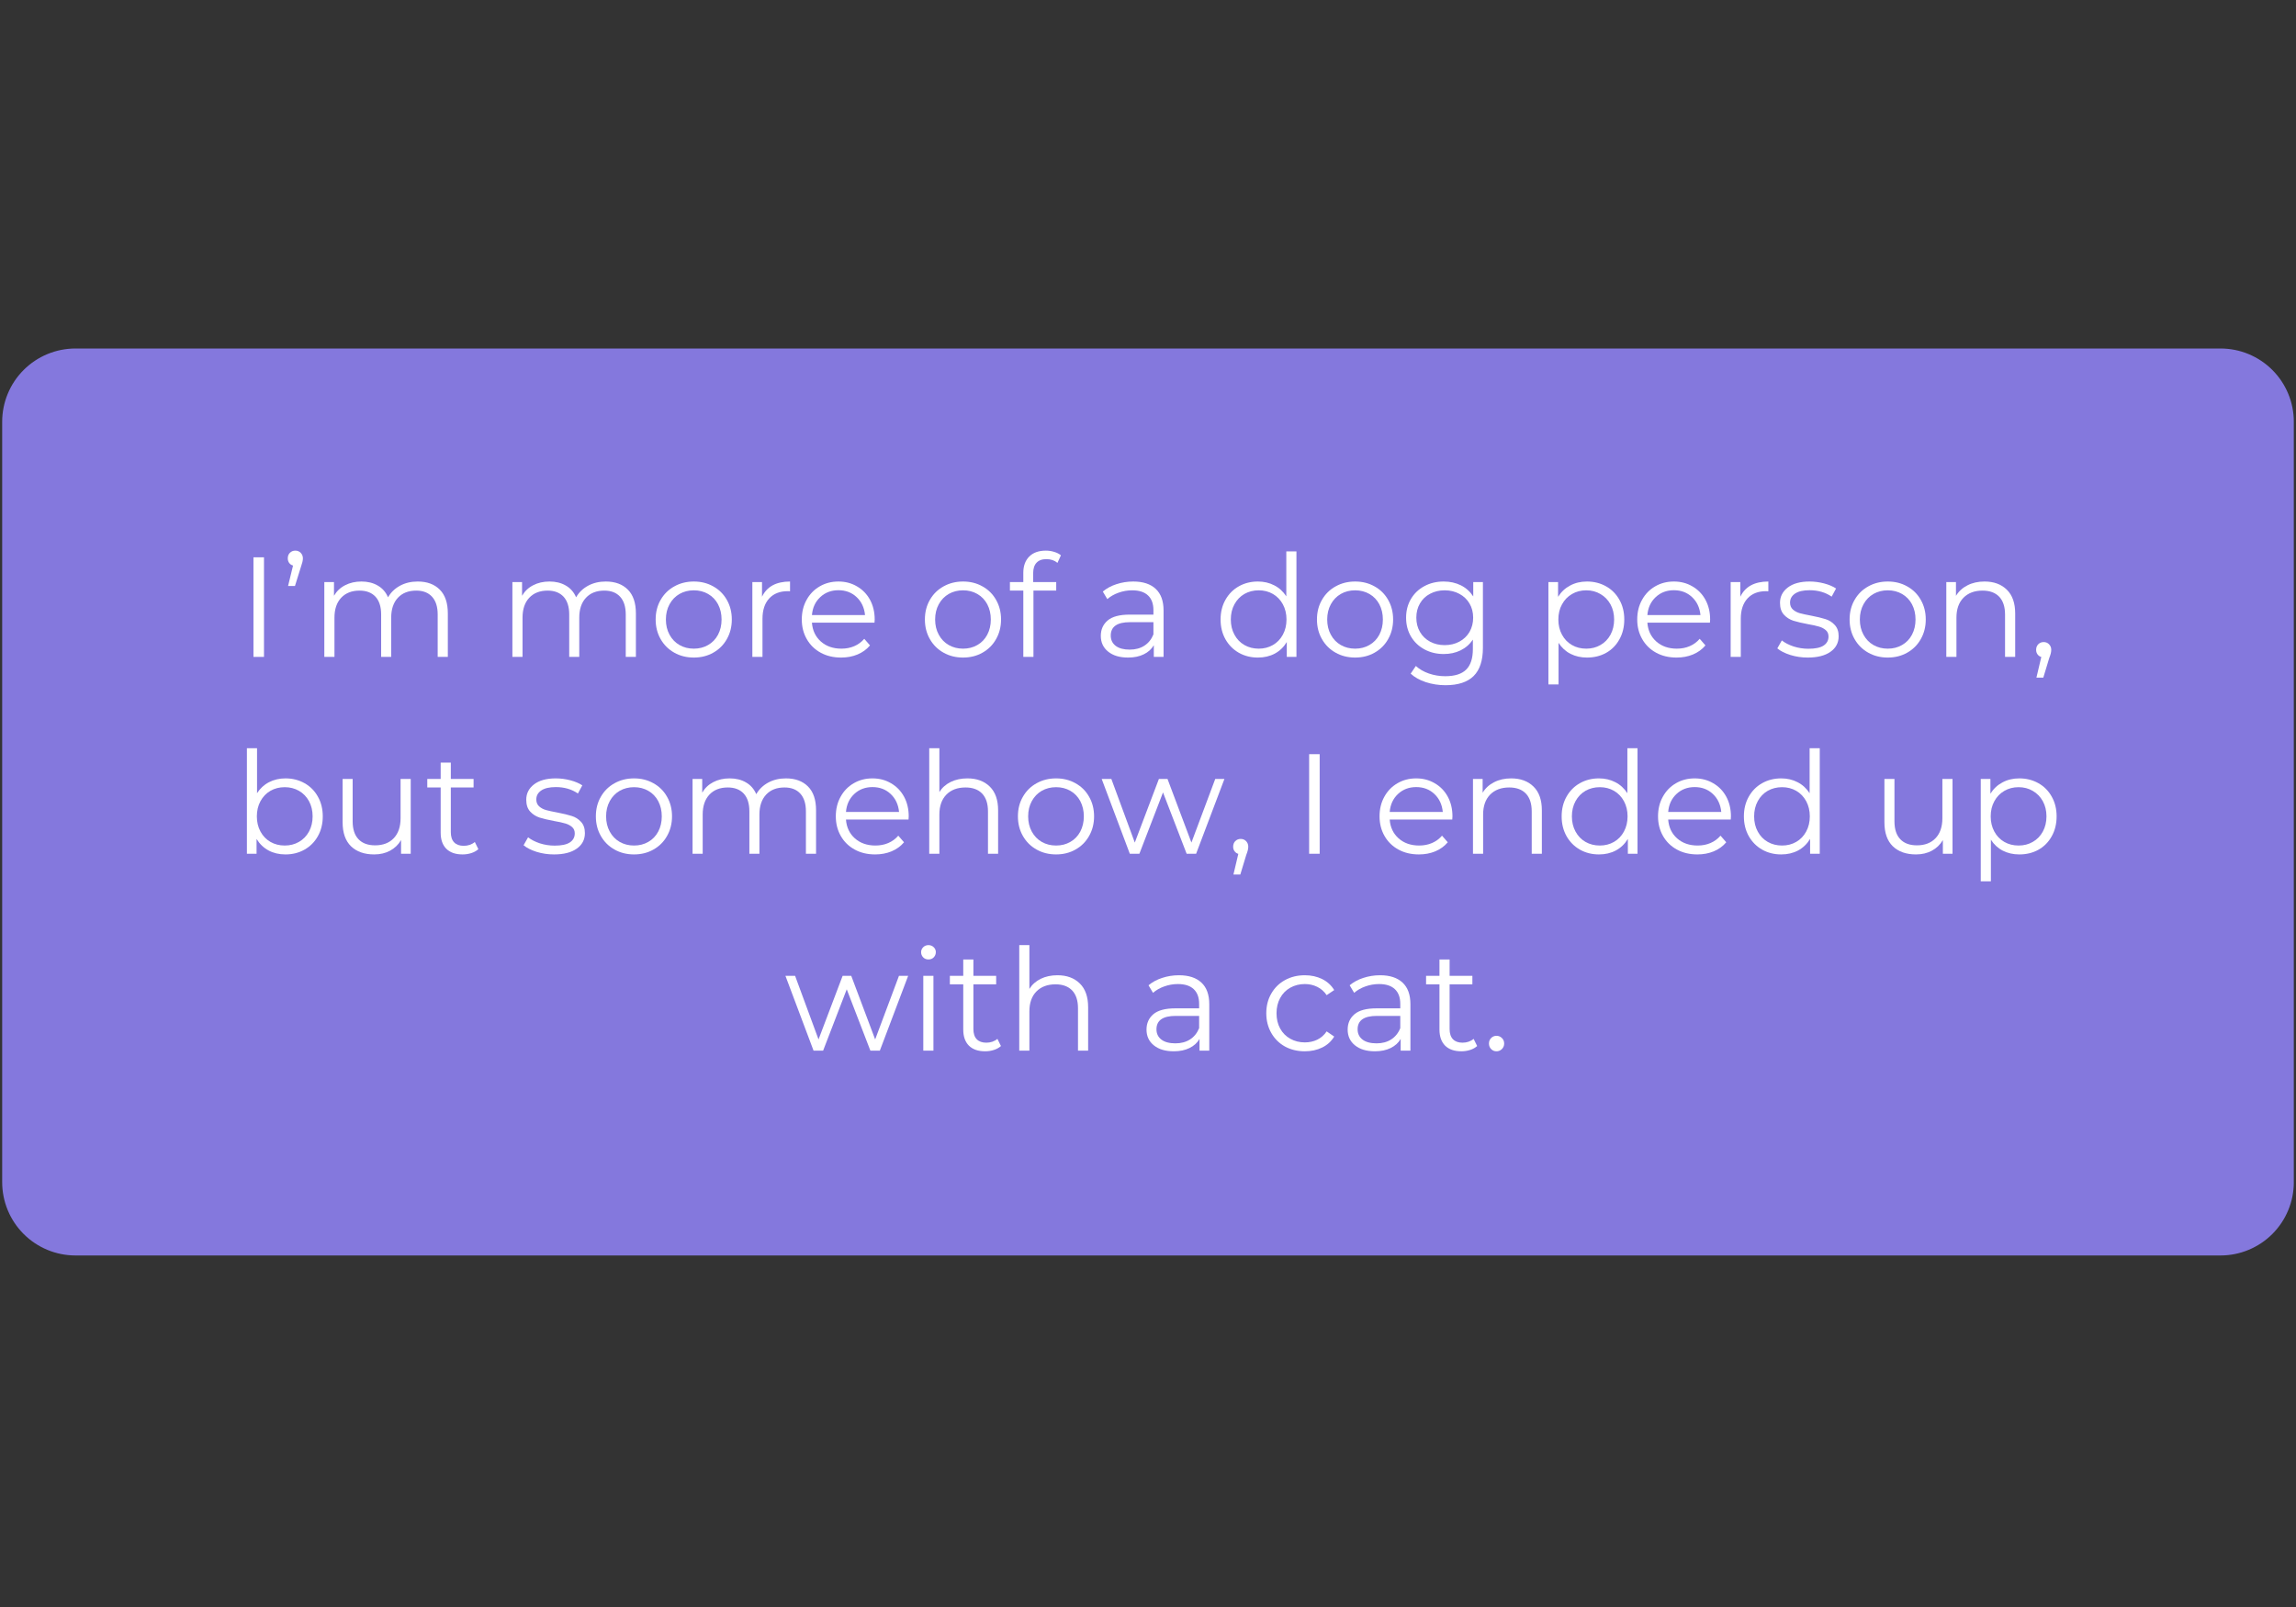 <?xml version="1.0" encoding="UTF-8"?> <svg xmlns="http://www.w3.org/2000/svg" xmlns:xlink="http://www.w3.org/1999/xlink" width="500" zoomAndPan="magnify" viewBox="0 0 375 262.5" height="350" preserveAspectRatio="xMidYMid meet" version="1.0"><rect x="0" y="0" width="375" height="262.5" fill="#333333" stroke="none"/><defs><g></g><clipPath id="a5db0173b0"><path d="M 0.355 56.926 L 374.641 56.926 L 374.641 205.078 L 0.355 205.078 Z M 0.355 56.926 " clip-rule="nonzero"></path></clipPath><clipPath id="d6c9ffcce9"><path d="M 12.332 56.926 L 362.668 56.926 C 365.844 56.926 368.891 58.188 371.137 60.434 C 373.383 62.68 374.645 65.727 374.645 68.902 L 374.645 193.098 C 374.645 196.277 373.383 199.324 371.137 201.57 C 368.891 203.816 365.844 205.078 362.668 205.078 L 12.332 205.078 C 9.156 205.078 6.109 203.816 3.863 201.57 C 1.617 199.324 0.355 196.277 0.355 193.098 L 0.355 68.902 C 0.355 65.727 1.617 62.68 3.863 60.434 C 6.109 58.188 9.156 56.926 12.332 56.926 Z M 12.332 56.926 " clip-rule="nonzero"></path></clipPath></defs><g clip-path="url(#a5db0173b0)"><g clip-path="url(#d6c9ffcce9)"><path fill="#8478dd" d="M 0.355 56.926 L 374.789 56.926 L 374.789 205.078 L 0.355 205.078 Z M 0.355 56.926 " fill-opacity="1" fill-rule="nonzero"></path></g></g><g fill="#ffffff" fill-opacity="1"><g transform="translate(38.741, 107.302)"><g><path d="M 2.656 -16.266 L 4.375 -16.266 L 4.375 0 L 2.656 0 Z M 2.656 -16.266 "></path></g></g></g><g fill="#ffffff" fill-opacity="1"><g transform="translate(45.752, 107.302)"><g><path d="M 2.484 -17.359 C 2.836 -17.359 3.129 -17.238 3.359 -17 C 3.598 -16.758 3.719 -16.457 3.719 -16.094 C 3.719 -15.914 3.691 -15.719 3.641 -15.5 C 3.586 -15.289 3.516 -15.051 3.422 -14.781 L 2.422 -11.578 L 1.297 -11.578 L 2.109 -14.922 C 1.848 -14.992 1.641 -15.133 1.484 -15.344 C 1.328 -15.551 1.25 -15.801 1.25 -16.094 C 1.25 -16.469 1.363 -16.77 1.594 -17 C 1.832 -17.238 2.129 -17.359 2.484 -17.359 Z M 2.484 -17.359 "></path></g></g></g><g fill="#ffffff" fill-opacity="1"><g transform="translate(50.674, 107.302)"><g><path d="M 17.547 -12.312 C 19.078 -12.312 20.281 -11.867 21.156 -10.984 C 22.031 -10.109 22.469 -8.812 22.469 -7.094 L 22.469 0 L 20.812 0 L 20.812 -6.922 C 20.812 -8.191 20.504 -9.16 19.891 -9.828 C 19.285 -10.492 18.426 -10.828 17.312 -10.828 C 16.039 -10.828 15.039 -10.438 14.312 -9.656 C 13.582 -8.875 13.219 -7.789 13.219 -6.406 L 13.219 0 L 11.578 0 L 11.578 -6.922 C 11.578 -8.191 11.27 -9.16 10.656 -9.828 C 10.039 -10.492 9.172 -10.828 8.047 -10.828 C 6.785 -10.828 5.785 -10.438 5.047 -9.656 C 4.316 -8.875 3.953 -7.789 3.953 -6.406 L 3.953 0 L 2.297 0 L 2.297 -12.219 L 3.875 -12.219 L 3.875 -9.984 C 4.312 -10.734 4.914 -11.305 5.688 -11.703 C 6.469 -12.109 7.359 -12.312 8.359 -12.312 C 9.379 -12.312 10.266 -12.094 11.016 -11.656 C 11.773 -11.227 12.336 -10.586 12.703 -9.734 C 13.16 -10.535 13.812 -11.164 14.656 -11.625 C 15.5 -12.082 16.461 -12.312 17.547 -12.312 Z M 17.547 -12.312 "></path></g></g></g><g fill="#ffffff" fill-opacity="1"><g transform="translate(75.308, 107.302)"><g></g></g></g><g fill="#ffffff" fill-opacity="1"><g transform="translate(81.391, 107.302)"><g><path d="M 17.547 -12.312 C 19.078 -12.312 20.281 -11.867 21.156 -10.984 C 22.031 -10.109 22.469 -8.812 22.469 -7.094 L 22.469 0 L 20.812 0 L 20.812 -6.922 C 20.812 -8.191 20.504 -9.16 19.891 -9.828 C 19.285 -10.492 18.426 -10.828 17.312 -10.828 C 16.039 -10.828 15.039 -10.438 14.312 -9.656 C 13.582 -8.875 13.219 -7.789 13.219 -6.406 L 13.219 0 L 11.578 0 L 11.578 -6.922 C 11.578 -8.191 11.27 -9.16 10.656 -9.828 C 10.039 -10.492 9.172 -10.828 8.047 -10.828 C 6.785 -10.828 5.785 -10.438 5.047 -9.656 C 4.316 -8.875 3.953 -7.789 3.953 -6.406 L 3.953 0 L 2.297 0 L 2.297 -12.219 L 3.875 -12.219 L 3.875 -9.984 C 4.312 -10.734 4.914 -11.305 5.688 -11.703 C 6.469 -12.109 7.359 -12.312 8.359 -12.312 C 9.379 -12.312 10.266 -12.094 11.016 -11.656 C 11.773 -11.227 12.336 -10.586 12.703 -9.734 C 13.16 -10.535 13.812 -11.164 14.656 -11.625 C 15.5 -12.082 16.461 -12.312 17.547 -12.312 Z M 17.547 -12.312 "></path></g></g></g><g fill="#ffffff" fill-opacity="1"><g transform="translate(106.025, 107.302)"><g><path d="M 7.297 0.109 C 6.117 0.109 5.055 -0.156 4.109 -0.688 C 3.16 -1.219 2.414 -1.957 1.875 -2.906 C 1.332 -3.852 1.062 -4.922 1.062 -6.109 C 1.062 -7.305 1.332 -8.375 1.875 -9.312 C 2.414 -10.258 3.16 -10.992 4.109 -11.516 C 5.055 -12.047 6.117 -12.312 7.297 -12.312 C 8.473 -12.312 9.531 -12.047 10.469 -11.516 C 11.414 -10.992 12.156 -10.258 12.688 -9.312 C 13.227 -8.375 13.5 -7.305 13.5 -6.109 C 13.5 -4.922 13.227 -3.852 12.688 -2.906 C 12.156 -1.957 11.414 -1.219 10.469 -0.688 C 9.531 -0.156 8.473 0.109 7.297 0.109 Z M 7.297 -1.344 C 8.16 -1.344 8.938 -1.539 9.625 -1.938 C 10.32 -2.332 10.863 -2.895 11.25 -3.625 C 11.633 -4.352 11.828 -5.18 11.828 -6.109 C 11.828 -7.035 11.633 -7.863 11.25 -8.594 C 10.863 -9.32 10.32 -9.883 9.625 -10.281 C 8.938 -10.676 8.16 -10.875 7.297 -10.875 C 6.43 -10.875 5.648 -10.676 4.953 -10.281 C 4.266 -9.883 3.723 -9.32 3.328 -8.594 C 2.93 -7.863 2.734 -7.035 2.734 -6.109 C 2.734 -5.18 2.93 -4.352 3.328 -3.625 C 3.723 -2.895 4.266 -2.332 4.953 -1.938 C 5.648 -1.539 6.43 -1.344 7.297 -1.344 Z M 7.297 -1.344 "></path></g></g></g><g fill="#ffffff" fill-opacity="1"><g transform="translate(120.583, 107.302)"><g><path d="M 3.875 -9.828 C 4.27 -10.648 4.848 -11.27 5.609 -11.688 C 6.379 -12.102 7.328 -12.312 8.453 -12.312 L 8.453 -10.719 L 8.062 -10.734 C 6.781 -10.734 5.773 -10.336 5.047 -9.547 C 4.316 -8.754 3.953 -7.648 3.953 -6.234 L 3.953 0 L 2.297 0 L 2.297 -12.219 L 3.875 -12.219 Z M 3.875 -9.828 "></path></g></g></g><g fill="#ffffff" fill-opacity="1"><g transform="translate(129.893, 107.302)"><g><path d="M 12.938 -5.594 L 2.719 -5.594 C 2.812 -4.32 3.297 -3.297 4.172 -2.516 C 5.055 -1.734 6.176 -1.344 7.531 -1.344 C 8.289 -1.344 8.988 -1.477 9.625 -1.75 C 10.258 -2.02 10.805 -2.422 11.266 -2.953 L 12.203 -1.875 C 11.66 -1.227 10.977 -0.734 10.156 -0.391 C 9.344 -0.055 8.453 0.109 7.484 0.109 C 6.223 0.109 5.109 -0.156 4.141 -0.688 C 3.172 -1.219 2.414 -1.957 1.875 -2.906 C 1.332 -3.852 1.062 -4.922 1.062 -6.109 C 1.062 -7.305 1.32 -8.375 1.844 -9.312 C 2.363 -10.258 3.078 -10.992 3.984 -11.516 C 4.891 -12.047 5.91 -12.312 7.047 -12.312 C 8.172 -12.312 9.18 -12.047 10.078 -11.516 C 10.984 -10.992 11.691 -10.266 12.203 -9.328 C 12.711 -8.391 12.969 -7.316 12.969 -6.109 Z M 7.047 -10.891 C 5.867 -10.891 4.879 -10.516 4.078 -9.766 C 3.273 -9.016 2.82 -8.035 2.719 -6.828 L 11.391 -6.828 C 11.273 -8.035 10.816 -9.016 10.016 -9.766 C 9.223 -10.516 8.234 -10.891 7.047 -10.891 Z M 7.047 -10.891 "></path></g></g></g><g fill="#ffffff" fill-opacity="1"><g transform="translate(143.916, 107.302)"><g></g></g></g><g fill="#ffffff" fill-opacity="1"><g transform="translate(149.999, 107.302)"><g><path d="M 7.297 0.109 C 6.117 0.109 5.055 -0.156 4.109 -0.688 C 3.16 -1.219 2.414 -1.957 1.875 -2.906 C 1.332 -3.852 1.062 -4.922 1.062 -6.109 C 1.062 -7.305 1.332 -8.375 1.875 -9.312 C 2.414 -10.258 3.16 -10.992 4.109 -11.516 C 5.055 -12.047 6.117 -12.312 7.297 -12.312 C 8.473 -12.312 9.531 -12.047 10.469 -11.516 C 11.414 -10.992 12.156 -10.258 12.688 -9.312 C 13.227 -8.375 13.5 -7.305 13.5 -6.109 C 13.5 -4.922 13.227 -3.852 12.688 -2.906 C 12.156 -1.957 11.414 -1.219 10.469 -0.688 C 9.531 -0.156 8.473 0.109 7.297 0.109 Z M 7.297 -1.344 C 8.16 -1.344 8.938 -1.539 9.625 -1.938 C 10.32 -2.332 10.863 -2.895 11.25 -3.625 C 11.633 -4.352 11.828 -5.18 11.828 -6.109 C 11.828 -7.035 11.633 -7.863 11.25 -8.594 C 10.863 -9.32 10.32 -9.883 9.625 -10.281 C 8.938 -10.676 8.16 -10.875 7.297 -10.875 C 6.43 -10.875 5.648 -10.676 4.953 -10.281 C 4.266 -9.883 3.723 -9.32 3.328 -8.594 C 2.93 -7.863 2.734 -7.035 2.734 -6.109 C 2.734 -5.18 2.93 -4.352 3.328 -3.625 C 3.723 -2.895 4.266 -2.332 4.953 -1.938 C 5.648 -1.539 6.43 -1.344 7.297 -1.344 Z M 7.297 -1.344 "></path></g></g></g><g fill="#ffffff" fill-opacity="1"><g transform="translate(164.557, 107.302)"><g><path d="M 6.344 -15.969 C 5.633 -15.969 5.098 -15.77 4.734 -15.375 C 4.367 -14.988 4.188 -14.414 4.188 -13.656 L 4.188 -12.219 L 7.953 -12.219 L 7.953 -10.828 L 4.234 -10.828 L 4.234 0 L 2.578 0 L 2.578 -10.828 L 0.391 -10.828 L 0.391 -12.219 L 2.578 -12.219 L 2.578 -13.734 C 2.578 -14.848 2.895 -15.727 3.531 -16.375 C 4.176 -17.031 5.086 -17.359 6.266 -17.359 C 6.734 -17.359 7.18 -17.289 7.609 -17.156 C 8.047 -17.031 8.414 -16.844 8.719 -16.594 L 8.156 -15.359 C 7.676 -15.766 7.07 -15.969 6.344 -15.969 Z M 6.344 -15.969 "></path></g></g></g><g fill="#ffffff" fill-opacity="1"><g transform="translate(172.428, 107.302)"><g></g></g></g><g fill="#ffffff" fill-opacity="1"><g transform="translate(178.511, 107.302)"><g><path d="M 6.578 -12.312 C 8.172 -12.312 9.395 -11.91 10.25 -11.109 C 11.102 -10.316 11.531 -9.141 11.531 -7.578 L 11.531 0 L 9.938 0 L 9.938 -1.906 C 9.57 -1.27 9.023 -0.773 8.297 -0.422 C 7.578 -0.066 6.723 0.109 5.734 0.109 C 4.367 0.109 3.285 -0.211 2.484 -0.859 C 1.68 -1.504 1.281 -2.363 1.281 -3.438 C 1.281 -4.477 1.656 -5.316 2.406 -5.953 C 3.156 -6.586 4.352 -6.906 6 -6.906 L 9.875 -6.906 L 9.875 -7.641 C 9.875 -8.691 9.578 -9.492 8.984 -10.047 C 8.398 -10.598 7.539 -10.875 6.406 -10.875 C 5.633 -10.875 4.891 -10.742 4.172 -10.484 C 3.461 -10.234 2.852 -9.883 2.344 -9.438 L 1.609 -10.672 C 2.223 -11.191 2.961 -11.594 3.828 -11.875 C 4.703 -12.164 5.617 -12.312 6.578 -12.312 Z M 6 -1.188 C 6.926 -1.188 7.723 -1.398 8.391 -1.828 C 9.055 -2.254 9.551 -2.867 9.875 -3.672 L 9.875 -5.672 L 6.047 -5.672 C 3.953 -5.672 2.906 -4.941 2.906 -3.484 C 2.906 -2.773 3.176 -2.211 3.719 -1.797 C 4.258 -1.391 5.02 -1.188 6 -1.188 Z M 6 -1.188 "></path></g></g></g><g fill="#ffffff" fill-opacity="1"><g transform="translate(192.209, 107.302)"><g></g></g></g><g fill="#ffffff" fill-opacity="1"><g transform="translate(198.292, 107.302)"><g><path d="M 13.453 -17.234 L 13.453 0 L 11.875 0 L 11.875 -2.422 C 11.375 -1.598 10.719 -0.969 9.906 -0.531 C 9.094 -0.102 8.176 0.109 7.156 0.109 C 6.008 0.109 4.973 -0.148 4.047 -0.672 C 3.117 -1.203 2.391 -1.938 1.859 -2.875 C 1.328 -3.82 1.062 -4.898 1.062 -6.109 C 1.062 -7.316 1.328 -8.391 1.859 -9.328 C 2.391 -10.273 3.117 -11.008 4.047 -11.531 C 4.973 -12.051 6.008 -12.312 7.156 -12.312 C 8.145 -12.312 9.035 -12.102 9.828 -11.688 C 10.629 -11.281 11.285 -10.68 11.797 -9.891 L 11.797 -17.234 Z M 7.297 -1.344 C 8.148 -1.344 8.922 -1.539 9.609 -1.938 C 10.297 -2.332 10.836 -2.895 11.234 -3.625 C 11.629 -4.352 11.828 -5.18 11.828 -6.109 C 11.828 -7.035 11.629 -7.863 11.234 -8.594 C 10.836 -9.32 10.297 -9.883 9.609 -10.281 C 8.922 -10.676 8.148 -10.875 7.297 -10.875 C 6.43 -10.875 5.648 -10.676 4.953 -10.281 C 4.266 -9.883 3.723 -9.32 3.328 -8.594 C 2.93 -7.863 2.734 -7.035 2.734 -6.109 C 2.734 -5.18 2.93 -4.352 3.328 -3.625 C 3.723 -2.895 4.266 -2.332 4.953 -1.938 C 5.648 -1.539 6.43 -1.344 7.297 -1.344 Z M 7.297 -1.344 "></path></g></g></g><g fill="#ffffff" fill-opacity="1"><g transform="translate(214.034, 107.302)"><g><path d="M 7.297 0.109 C 6.117 0.109 5.055 -0.156 4.109 -0.688 C 3.16 -1.219 2.414 -1.957 1.875 -2.906 C 1.332 -3.852 1.062 -4.922 1.062 -6.109 C 1.062 -7.305 1.332 -8.375 1.875 -9.312 C 2.414 -10.258 3.16 -10.992 4.109 -11.516 C 5.055 -12.047 6.117 -12.312 7.297 -12.312 C 8.473 -12.312 9.531 -12.047 10.469 -11.516 C 11.414 -10.992 12.156 -10.258 12.688 -9.312 C 13.227 -8.375 13.5 -7.305 13.5 -6.109 C 13.5 -4.922 13.227 -3.852 12.688 -2.906 C 12.156 -1.957 11.414 -1.219 10.469 -0.688 C 9.531 -0.156 8.473 0.109 7.297 0.109 Z M 7.297 -1.344 C 8.16 -1.344 8.938 -1.539 9.625 -1.938 C 10.32 -2.332 10.863 -2.895 11.25 -3.625 C 11.633 -4.352 11.828 -5.18 11.828 -6.109 C 11.828 -7.035 11.633 -7.863 11.25 -8.594 C 10.863 -9.32 10.32 -9.883 9.625 -10.281 C 8.938 -10.676 8.16 -10.875 7.297 -10.875 C 6.43 -10.875 5.648 -10.676 4.953 -10.281 C 4.266 -9.883 3.723 -9.32 3.328 -8.594 C 2.93 -7.863 2.734 -7.035 2.734 -6.109 C 2.734 -5.18 2.93 -4.352 3.328 -3.625 C 3.723 -2.895 4.266 -2.332 4.953 -1.938 C 5.648 -1.539 6.43 -1.344 7.297 -1.344 Z M 7.297 -1.344 "></path></g></g></g><g fill="#ffffff" fill-opacity="1"><g transform="translate(228.591, 107.302)"><g><path d="M 13.609 -12.219 L 13.609 -1.484 C 13.609 0.586 13.102 2.125 12.094 3.125 C 11.082 4.125 9.551 4.625 7.5 4.625 C 6.375 4.625 5.301 4.457 4.281 4.125 C 3.27 3.789 2.445 3.328 1.812 2.734 L 2.656 1.484 C 3.238 2.016 3.953 2.426 4.797 2.719 C 5.641 3.008 6.523 3.156 7.453 3.156 C 9.004 3.156 10.145 2.797 10.875 2.078 C 11.602 1.359 11.969 0.238 11.969 -1.281 L 11.969 -2.828 C 11.457 -2.055 10.785 -1.469 9.953 -1.062 C 9.129 -0.664 8.211 -0.469 7.203 -0.469 C 6.055 -0.469 5.016 -0.719 4.078 -1.219 C 3.141 -1.719 2.398 -2.422 1.859 -3.328 C 1.328 -4.234 1.062 -5.258 1.062 -6.406 C 1.062 -7.551 1.328 -8.57 1.859 -9.469 C 2.398 -10.375 3.133 -11.07 4.062 -11.562 C 4.988 -12.062 6.035 -12.312 7.203 -12.312 C 8.242 -12.312 9.18 -12.102 10.016 -11.688 C 10.848 -11.27 11.52 -10.664 12.031 -9.875 L 12.031 -12.219 Z M 7.359 -1.922 C 8.242 -1.922 9.039 -2.109 9.75 -2.484 C 10.469 -2.867 11.023 -3.398 11.422 -4.078 C 11.816 -4.766 12.016 -5.539 12.016 -6.406 C 12.016 -7.281 11.816 -8.051 11.422 -8.719 C 11.023 -9.395 10.473 -9.922 9.766 -10.297 C 9.066 -10.68 8.266 -10.875 7.359 -10.875 C 6.484 -10.875 5.691 -10.688 4.984 -10.312 C 4.273 -9.945 3.723 -9.422 3.328 -8.734 C 2.93 -8.055 2.734 -7.281 2.734 -6.406 C 2.734 -5.539 2.93 -4.766 3.328 -4.078 C 3.723 -3.398 4.273 -2.867 4.984 -2.484 C 5.691 -2.109 6.484 -1.922 7.359 -1.922 Z M 7.359 -1.922 "></path></g></g></g><g fill="#ffffff" fill-opacity="1"><g transform="translate(244.518, 107.302)"><g></g></g></g><g fill="#ffffff" fill-opacity="1"><g transform="translate(250.601, 107.302)"><g><path d="M 8.594 -12.312 C 9.738 -12.312 10.773 -12.051 11.703 -11.531 C 12.641 -11.008 13.367 -10.273 13.891 -9.328 C 14.422 -8.391 14.688 -7.316 14.688 -6.109 C 14.688 -4.891 14.422 -3.805 13.891 -2.859 C 13.367 -1.91 12.645 -1.176 11.719 -0.656 C 10.801 -0.145 9.758 0.109 8.594 0.109 C 7.602 0.109 6.707 -0.094 5.906 -0.5 C 5.113 -0.906 4.461 -1.504 3.953 -2.297 L 3.953 4.5 L 2.297 4.5 L 2.297 -12.219 L 3.875 -12.219 L 3.875 -9.812 C 4.375 -10.613 5.031 -11.227 5.844 -11.656 C 6.656 -12.094 7.57 -12.312 8.594 -12.312 Z M 8.484 -1.344 C 9.336 -1.344 10.109 -1.539 10.797 -1.938 C 11.492 -2.332 12.039 -2.895 12.438 -3.625 C 12.832 -4.352 13.031 -5.18 13.031 -6.109 C 13.031 -7.035 12.832 -7.859 12.438 -8.578 C 12.039 -9.305 11.492 -9.867 10.797 -10.266 C 10.109 -10.672 9.336 -10.875 8.484 -10.875 C 7.609 -10.875 6.828 -10.672 6.141 -10.266 C 5.453 -9.867 4.91 -9.305 4.516 -8.578 C 4.117 -7.859 3.922 -7.035 3.922 -6.109 C 3.922 -5.18 4.117 -4.352 4.516 -3.625 C 4.91 -2.895 5.453 -2.332 6.141 -1.938 C 6.828 -1.539 7.609 -1.344 8.484 -1.344 Z M 8.484 -1.344 "></path></g></g></g><g fill="#ffffff" fill-opacity="1"><g transform="translate(266.343, 107.302)"><g><path d="M 12.938 -5.594 L 2.719 -5.594 C 2.812 -4.32 3.297 -3.297 4.172 -2.516 C 5.055 -1.734 6.176 -1.344 7.531 -1.344 C 8.289 -1.344 8.988 -1.477 9.625 -1.75 C 10.258 -2.02 10.805 -2.422 11.266 -2.953 L 12.203 -1.875 C 11.66 -1.227 10.977 -0.734 10.156 -0.391 C 9.344 -0.055 8.453 0.109 7.484 0.109 C 6.223 0.109 5.109 -0.156 4.141 -0.688 C 3.172 -1.219 2.414 -1.957 1.875 -2.906 C 1.332 -3.852 1.062 -4.922 1.062 -6.109 C 1.062 -7.305 1.32 -8.375 1.844 -9.312 C 2.363 -10.258 3.078 -10.992 3.984 -11.516 C 4.891 -12.047 5.91 -12.312 7.047 -12.312 C 8.172 -12.312 9.18 -12.047 10.078 -11.516 C 10.984 -10.992 11.691 -10.266 12.203 -9.328 C 12.711 -8.391 12.969 -7.316 12.969 -6.109 Z M 7.047 -10.891 C 5.867 -10.891 4.879 -10.516 4.078 -9.766 C 3.273 -9.016 2.82 -8.035 2.719 -6.828 L 11.391 -6.828 C 11.273 -8.035 10.816 -9.016 10.016 -9.766 C 9.223 -10.516 8.234 -10.891 7.047 -10.891 Z M 7.047 -10.891 "></path></g></g></g><g fill="#ffffff" fill-opacity="1"><g transform="translate(280.367, 107.302)"><g><path d="M 3.875 -9.828 C 4.27 -10.648 4.848 -11.27 5.609 -11.688 C 6.379 -12.102 7.328 -12.312 8.453 -12.312 L 8.453 -10.719 L 8.062 -10.734 C 6.781 -10.734 5.773 -10.336 5.047 -9.547 C 4.316 -8.754 3.953 -7.648 3.953 -6.234 L 3.953 0 L 2.297 0 L 2.297 -12.219 L 3.875 -12.219 Z M 3.875 -9.828 "></path></g></g></g><g fill="#ffffff" fill-opacity="1"><g transform="translate(289.677, 107.302)"><g><path d="M 5.578 0.109 C 4.586 0.109 3.641 -0.031 2.734 -0.312 C 1.828 -0.602 1.117 -0.961 0.609 -1.391 L 1.344 -2.688 C 1.852 -2.289 2.492 -1.961 3.266 -1.703 C 4.047 -1.453 4.852 -1.328 5.688 -1.328 C 6.801 -1.328 7.625 -1.5 8.156 -1.844 C 8.695 -2.195 8.969 -2.691 8.969 -3.328 C 8.969 -3.773 8.816 -4.125 8.516 -4.375 C 8.223 -4.633 7.852 -4.828 7.406 -4.953 C 6.957 -5.086 6.363 -5.219 5.625 -5.344 C 4.633 -5.531 3.836 -5.719 3.234 -5.906 C 2.629 -6.102 2.113 -6.43 1.688 -6.891 C 1.258 -7.359 1.047 -8.004 1.047 -8.828 C 1.047 -9.848 1.469 -10.68 2.312 -11.328 C 3.164 -11.984 4.352 -12.312 5.875 -12.312 C 6.664 -12.312 7.457 -12.207 8.25 -12 C 9.039 -11.789 9.691 -11.516 10.203 -11.172 L 9.484 -9.844 C 8.473 -10.539 7.27 -10.891 5.875 -10.891 C 4.82 -10.891 4.023 -10.703 3.484 -10.328 C 2.953 -9.961 2.688 -9.477 2.688 -8.875 C 2.688 -8.406 2.836 -8.031 3.141 -7.75 C 3.441 -7.477 3.816 -7.273 4.266 -7.141 C 4.723 -7.016 5.348 -6.879 6.141 -6.734 C 7.109 -6.547 7.883 -6.359 8.469 -6.172 C 9.062 -5.992 9.566 -5.676 9.984 -5.219 C 10.41 -4.77 10.625 -4.156 10.625 -3.375 C 10.625 -2.301 10.176 -1.453 9.281 -0.828 C 8.395 -0.203 7.16 0.109 5.578 0.109 Z M 5.578 0.109 "></path></g></g></g><g fill="#ffffff" fill-opacity="1"><g transform="translate(301.03, 107.302)"><g><path d="M 7.297 0.109 C 6.117 0.109 5.055 -0.156 4.109 -0.688 C 3.16 -1.219 2.414 -1.957 1.875 -2.906 C 1.332 -3.852 1.062 -4.922 1.062 -6.109 C 1.062 -7.305 1.332 -8.375 1.875 -9.312 C 2.414 -10.258 3.16 -10.992 4.109 -11.516 C 5.055 -12.047 6.117 -12.312 7.297 -12.312 C 8.473 -12.312 9.531 -12.047 10.469 -11.516 C 11.414 -10.992 12.156 -10.258 12.688 -9.312 C 13.227 -8.375 13.5 -7.305 13.5 -6.109 C 13.5 -4.922 13.227 -3.852 12.688 -2.906 C 12.156 -1.957 11.414 -1.219 10.469 -0.688 C 9.531 -0.156 8.473 0.109 7.297 0.109 Z M 7.297 -1.344 C 8.16 -1.344 8.938 -1.539 9.625 -1.938 C 10.32 -2.332 10.863 -2.895 11.25 -3.625 C 11.633 -4.352 11.828 -5.18 11.828 -6.109 C 11.828 -7.035 11.633 -7.863 11.25 -8.594 C 10.863 -9.32 10.32 -9.883 9.625 -10.281 C 8.938 -10.676 8.16 -10.875 7.297 -10.875 C 6.43 -10.875 5.648 -10.676 4.953 -10.281 C 4.266 -9.883 3.723 -9.32 3.328 -8.594 C 2.93 -7.863 2.734 -7.035 2.734 -6.109 C 2.734 -5.18 2.93 -4.352 3.328 -3.625 C 3.723 -2.895 4.266 -2.332 4.953 -1.938 C 5.648 -1.539 6.43 -1.344 7.297 -1.344 Z M 7.297 -1.344 "></path></g></g></g><g fill="#ffffff" fill-opacity="1"><g transform="translate(315.588, 107.302)"><g><path d="M 8.531 -12.312 C 10.062 -12.312 11.281 -11.863 12.188 -10.969 C 13.094 -10.082 13.547 -8.789 13.547 -7.094 L 13.547 0 L 11.891 0 L 11.891 -6.922 C 11.891 -8.191 11.57 -9.16 10.938 -9.828 C 10.301 -10.492 9.395 -10.828 8.219 -10.828 C 6.906 -10.828 5.863 -10.438 5.094 -9.656 C 4.332 -8.875 3.953 -7.789 3.953 -6.406 L 3.953 0 L 2.297 0 L 2.297 -12.219 L 3.875 -12.219 L 3.875 -9.969 C 4.32 -10.707 4.945 -11.281 5.75 -11.688 C 6.551 -12.102 7.477 -12.312 8.531 -12.312 Z M 8.531 -12.312 "></path></g></g></g><g fill="#ffffff" fill-opacity="1"><g transform="translate(331.306, 107.302)"><g><path d="M 2.484 -2.422 C 2.836 -2.422 3.129 -2.301 3.359 -2.062 C 3.598 -1.82 3.719 -1.52 3.719 -1.156 C 3.719 -0.977 3.691 -0.781 3.641 -0.562 C 3.586 -0.344 3.504 -0.094 3.391 0.188 L 2.422 3.391 L 1.297 3.391 L 2.094 0.016 C 1.844 -0.055 1.641 -0.195 1.484 -0.406 C 1.328 -0.613 1.25 -0.863 1.25 -1.156 C 1.25 -1.52 1.363 -1.82 1.594 -2.062 C 1.832 -2.301 2.129 -2.422 2.484 -2.422 Z M 2.484 -2.422 "></path></g></g></g><g fill="#ffffff" fill-opacity="1"><g transform="translate(38.029, 139.459)"><g><path d="M 8.594 -12.312 C 9.738 -12.312 10.773 -12.051 11.703 -11.531 C 12.641 -11.008 13.367 -10.273 13.891 -9.328 C 14.422 -8.391 14.688 -7.316 14.688 -6.109 C 14.688 -4.898 14.422 -3.82 13.891 -2.875 C 13.367 -1.938 12.641 -1.203 11.703 -0.672 C 10.773 -0.148 9.738 0.109 8.594 0.109 C 7.57 0.109 6.656 -0.102 5.844 -0.531 C 5.031 -0.969 4.375 -1.598 3.875 -2.422 L 3.875 0 L 2.297 0 L 2.297 -17.234 L 3.953 -17.234 L 3.953 -9.891 C 4.461 -10.68 5.113 -11.281 5.906 -11.688 C 6.707 -12.102 7.602 -12.312 8.594 -12.312 Z M 8.484 -1.344 C 9.336 -1.344 10.109 -1.539 10.797 -1.938 C 11.492 -2.332 12.039 -2.895 12.438 -3.625 C 12.832 -4.352 13.031 -5.18 13.031 -6.109 C 13.031 -7.035 12.832 -7.863 12.438 -8.594 C 12.039 -9.32 11.492 -9.883 10.797 -10.281 C 10.109 -10.676 9.336 -10.875 8.484 -10.875 C 7.609 -10.875 6.828 -10.676 6.141 -10.281 C 5.453 -9.883 4.91 -9.32 4.516 -8.594 C 4.117 -7.863 3.922 -7.035 3.922 -6.109 C 3.922 -5.18 4.117 -4.352 4.516 -3.625 C 4.91 -2.895 5.453 -2.332 6.141 -1.938 C 6.828 -1.539 7.609 -1.344 8.484 -1.344 Z M 8.484 -1.344 "></path></g></g></g><g fill="#ffffff" fill-opacity="1"><g transform="translate(53.77, 139.459)"><g><path d="M 13.312 -12.219 L 13.312 0 L 11.734 0 L 11.734 -2.234 C 11.297 -1.484 10.695 -0.906 9.938 -0.5 C 9.188 -0.094 8.32 0.109 7.344 0.109 C 5.75 0.109 4.488 -0.332 3.562 -1.219 C 2.645 -2.113 2.188 -3.422 2.188 -5.141 L 2.188 -12.219 L 3.828 -12.219 L 3.828 -5.297 C 3.828 -4.016 4.145 -3.039 4.781 -2.375 C 5.414 -1.707 6.32 -1.375 7.5 -1.375 C 8.789 -1.375 9.805 -1.766 10.547 -2.547 C 11.285 -3.328 11.656 -4.414 11.656 -5.812 L 11.656 -12.219 Z M 13.312 -12.219 "></path></g></g></g><g fill="#ffffff" fill-opacity="1"><g transform="translate(69.396, 139.459)"><g><path d="M 8.734 -0.75 C 8.422 -0.469 8.035 -0.254 7.578 -0.109 C 7.129 0.035 6.656 0.109 6.156 0.109 C 5.008 0.109 4.125 -0.195 3.5 -0.812 C 2.883 -1.438 2.578 -2.312 2.578 -3.438 L 2.578 -10.828 L 0.391 -10.828 L 0.391 -12.219 L 2.578 -12.219 L 2.578 -14.891 L 4.234 -14.891 L 4.234 -12.219 L 7.953 -12.219 L 7.953 -10.828 L 4.234 -10.828 L 4.234 -3.531 C 4.234 -2.801 4.414 -2.242 4.781 -1.859 C 5.145 -1.484 5.664 -1.297 6.344 -1.297 C 6.688 -1.297 7.016 -1.348 7.328 -1.453 C 7.648 -1.566 7.926 -1.723 8.156 -1.922 Z M 8.734 -0.75 "></path></g></g></g><g fill="#ffffff" fill-opacity="1"><g transform="translate(78.822, 139.459)"><g></g></g></g><g fill="#ffffff" fill-opacity="1"><g transform="translate(84.905, 139.459)"><g><path d="M 5.578 0.109 C 4.586 0.109 3.641 -0.031 2.734 -0.312 C 1.828 -0.602 1.117 -0.961 0.609 -1.391 L 1.344 -2.688 C 1.852 -2.289 2.492 -1.961 3.266 -1.703 C 4.047 -1.453 4.852 -1.328 5.688 -1.328 C 6.801 -1.328 7.625 -1.5 8.156 -1.844 C 8.695 -2.195 8.969 -2.691 8.969 -3.328 C 8.969 -3.773 8.816 -4.125 8.516 -4.375 C 8.223 -4.633 7.852 -4.828 7.406 -4.953 C 6.957 -5.086 6.363 -5.219 5.625 -5.344 C 4.633 -5.531 3.836 -5.719 3.234 -5.906 C 2.629 -6.102 2.113 -6.43 1.688 -6.891 C 1.258 -7.359 1.047 -8.004 1.047 -8.828 C 1.047 -9.848 1.469 -10.68 2.312 -11.328 C 3.164 -11.984 4.352 -12.312 5.875 -12.312 C 6.664 -12.312 7.457 -12.207 8.25 -12 C 9.039 -11.789 9.691 -11.516 10.203 -11.172 L 9.484 -9.844 C 8.473 -10.539 7.27 -10.891 5.875 -10.891 C 4.82 -10.891 4.023 -10.703 3.484 -10.328 C 2.953 -9.961 2.688 -9.477 2.688 -8.875 C 2.688 -8.406 2.836 -8.031 3.141 -7.75 C 3.441 -7.477 3.816 -7.273 4.266 -7.141 C 4.723 -7.016 5.348 -6.879 6.141 -6.734 C 7.109 -6.547 7.883 -6.359 8.469 -6.172 C 9.062 -5.992 9.566 -5.676 9.984 -5.219 C 10.41 -4.77 10.625 -4.156 10.625 -3.375 C 10.625 -2.301 10.176 -1.453 9.281 -0.828 C 8.395 -0.203 7.16 0.109 5.578 0.109 Z M 5.578 0.109 "></path></g></g></g><g fill="#ffffff" fill-opacity="1"><g transform="translate(96.259, 139.459)"><g><path d="M 7.297 0.109 C 6.117 0.109 5.055 -0.156 4.109 -0.688 C 3.16 -1.219 2.414 -1.957 1.875 -2.906 C 1.332 -3.852 1.062 -4.922 1.062 -6.109 C 1.062 -7.305 1.332 -8.375 1.875 -9.312 C 2.414 -10.258 3.16 -10.992 4.109 -11.516 C 5.055 -12.047 6.117 -12.312 7.297 -12.312 C 8.473 -12.312 9.531 -12.047 10.469 -11.516 C 11.414 -10.992 12.156 -10.258 12.688 -9.312 C 13.227 -8.375 13.5 -7.305 13.5 -6.109 C 13.5 -4.922 13.227 -3.852 12.688 -2.906 C 12.156 -1.957 11.414 -1.219 10.469 -0.688 C 9.531 -0.156 8.473 0.109 7.297 0.109 Z M 7.297 -1.344 C 8.16 -1.344 8.938 -1.539 9.625 -1.938 C 10.32 -2.332 10.863 -2.895 11.25 -3.625 C 11.633 -4.352 11.828 -5.18 11.828 -6.109 C 11.828 -7.035 11.633 -7.863 11.25 -8.594 C 10.863 -9.32 10.32 -9.883 9.625 -10.281 C 8.938 -10.676 8.16 -10.875 7.297 -10.875 C 6.43 -10.875 5.648 -10.676 4.953 -10.281 C 4.266 -9.883 3.723 -9.32 3.328 -8.594 C 2.93 -7.863 2.734 -7.035 2.734 -6.109 C 2.734 -5.18 2.93 -4.352 3.328 -3.625 C 3.723 -2.895 4.266 -2.332 4.953 -1.938 C 5.648 -1.539 6.43 -1.344 7.297 -1.344 Z M 7.297 -1.344 "></path></g></g></g><g fill="#ffffff" fill-opacity="1"><g transform="translate(110.816, 139.459)"><g><path d="M 17.547 -12.312 C 19.078 -12.312 20.281 -11.867 21.156 -10.984 C 22.031 -10.109 22.469 -8.812 22.469 -7.094 L 22.469 0 L 20.812 0 L 20.812 -6.922 C 20.812 -8.191 20.504 -9.16 19.891 -9.828 C 19.285 -10.492 18.426 -10.828 17.312 -10.828 C 16.039 -10.828 15.039 -10.438 14.312 -9.656 C 13.582 -8.875 13.219 -7.789 13.219 -6.406 L 13.219 0 L 11.578 0 L 11.578 -6.922 C 11.578 -8.191 11.27 -9.16 10.656 -9.828 C 10.039 -10.492 9.172 -10.828 8.047 -10.828 C 6.785 -10.828 5.785 -10.438 5.047 -9.656 C 4.316 -8.875 3.953 -7.789 3.953 -6.406 L 3.953 0 L 2.297 0 L 2.297 -12.219 L 3.875 -12.219 L 3.875 -9.984 C 4.312 -10.734 4.914 -11.305 5.688 -11.703 C 6.469 -12.109 7.359 -12.312 8.359 -12.312 C 9.379 -12.312 10.266 -12.094 11.016 -11.656 C 11.773 -11.227 12.336 -10.586 12.703 -9.734 C 13.16 -10.535 13.812 -11.164 14.656 -11.625 C 15.5 -12.082 16.461 -12.312 17.547 -12.312 Z M 17.547 -12.312 "></path></g></g></g><g fill="#ffffff" fill-opacity="1"><g transform="translate(135.45, 139.459)"><g><path d="M 12.938 -5.594 L 2.719 -5.594 C 2.812 -4.32 3.297 -3.297 4.172 -2.516 C 5.055 -1.734 6.176 -1.344 7.531 -1.344 C 8.289 -1.344 8.988 -1.477 9.625 -1.75 C 10.258 -2.02 10.805 -2.422 11.266 -2.953 L 12.203 -1.875 C 11.66 -1.227 10.977 -0.734 10.156 -0.391 C 9.344 -0.055 8.453 0.109 7.484 0.109 C 6.223 0.109 5.109 -0.156 4.141 -0.688 C 3.172 -1.219 2.414 -1.957 1.875 -2.906 C 1.332 -3.852 1.062 -4.922 1.062 -6.109 C 1.062 -7.305 1.32 -8.375 1.844 -9.312 C 2.363 -10.258 3.078 -10.992 3.984 -11.516 C 4.891 -12.047 5.91 -12.312 7.047 -12.312 C 8.172 -12.312 9.18 -12.047 10.078 -11.516 C 10.984 -10.992 11.691 -10.266 12.203 -9.328 C 12.711 -8.391 12.969 -7.316 12.969 -6.109 Z M 7.047 -10.891 C 5.867 -10.891 4.879 -10.516 4.078 -9.766 C 3.273 -9.016 2.82 -8.035 2.719 -6.828 L 11.391 -6.828 C 11.273 -8.035 10.816 -9.016 10.016 -9.766 C 9.223 -10.516 8.234 -10.891 7.047 -10.891 Z M 7.047 -10.891 "></path></g></g></g><g fill="#ffffff" fill-opacity="1"><g transform="translate(149.473, 139.459)"><g><path d="M 8.531 -12.312 C 10.062 -12.312 11.281 -11.863 12.188 -10.969 C 13.094 -10.082 13.547 -8.789 13.547 -7.094 L 13.547 0 L 11.891 0 L 11.891 -6.922 C 11.891 -8.191 11.57 -9.16 10.938 -9.828 C 10.301 -10.492 9.395 -10.828 8.219 -10.828 C 6.906 -10.828 5.863 -10.438 5.094 -9.656 C 4.332 -8.875 3.953 -7.789 3.953 -6.406 L 3.953 0 L 2.297 0 L 2.297 -17.234 L 3.953 -17.234 L 3.953 -10.078 C 4.398 -10.797 5.02 -11.348 5.812 -11.734 C 6.602 -12.117 7.508 -12.312 8.531 -12.312 Z M 8.531 -12.312 "></path></g></g></g><g fill="#ffffff" fill-opacity="1"><g transform="translate(165.192, 139.459)"><g><path d="M 7.297 0.109 C 6.117 0.109 5.055 -0.156 4.109 -0.688 C 3.16 -1.219 2.414 -1.957 1.875 -2.906 C 1.332 -3.852 1.062 -4.922 1.062 -6.109 C 1.062 -7.305 1.332 -8.375 1.875 -9.312 C 2.414 -10.258 3.16 -10.992 4.109 -11.516 C 5.055 -12.047 6.117 -12.312 7.297 -12.312 C 8.473 -12.312 9.531 -12.047 10.469 -11.516 C 11.414 -10.992 12.156 -10.258 12.688 -9.312 C 13.227 -8.375 13.5 -7.305 13.5 -6.109 C 13.5 -4.922 13.227 -3.852 12.688 -2.906 C 12.156 -1.957 11.414 -1.219 10.469 -0.688 C 9.531 -0.156 8.473 0.109 7.297 0.109 Z M 7.297 -1.344 C 8.16 -1.344 8.938 -1.539 9.625 -1.938 C 10.32 -2.332 10.863 -2.895 11.25 -3.625 C 11.633 -4.352 11.828 -5.18 11.828 -6.109 C 11.828 -7.035 11.633 -7.863 11.25 -8.594 C 10.863 -9.32 10.32 -9.883 9.625 -10.281 C 8.938 -10.676 8.16 -10.875 7.297 -10.875 C 6.43 -10.875 5.648 -10.676 4.953 -10.281 C 4.266 -9.883 3.723 -9.32 3.328 -8.594 C 2.93 -7.863 2.734 -7.035 2.734 -6.109 C 2.734 -5.18 2.93 -4.352 3.328 -3.625 C 3.723 -2.895 4.266 -2.332 4.953 -1.938 C 5.648 -1.539 6.43 -1.344 7.297 -1.344 Z M 7.297 -1.344 "></path></g></g></g><g fill="#ffffff" fill-opacity="1"><g transform="translate(179.749, 139.459)"><g><path d="M 20.234 -12.219 L 15.609 0 L 14.062 0 L 10.203 -10.016 L 6.344 0 L 4.781 0 L 0.188 -12.219 L 1.766 -12.219 L 5.594 -1.828 L 9.531 -12.219 L 10.938 -12.219 L 14.844 -1.828 L 18.734 -12.219 Z M 20.234 -12.219 "></path></g></g></g><g fill="#ffffff" fill-opacity="1"><g transform="translate(200.157, 139.459)"><g><path d="M 2.484 -2.422 C 2.836 -2.422 3.129 -2.301 3.359 -2.062 C 3.598 -1.82 3.719 -1.52 3.719 -1.156 C 3.719 -0.977 3.691 -0.781 3.641 -0.562 C 3.586 -0.344 3.504 -0.094 3.391 0.188 L 2.422 3.391 L 1.297 3.391 L 2.094 0.016 C 1.844 -0.055 1.641 -0.195 1.484 -0.406 C 1.328 -0.613 1.25 -0.863 1.25 -1.156 C 1.25 -1.52 1.363 -1.82 1.594 -2.062 C 1.832 -2.301 2.129 -2.422 2.484 -2.422 Z M 2.484 -2.422 "></path></g></g></g><g fill="#ffffff" fill-opacity="1"><g transform="translate(205.08, 139.459)"><g></g></g></g><g fill="#ffffff" fill-opacity="1"><g transform="translate(211.163, 139.459)"><g><path d="M 2.656 -16.266 L 4.375 -16.266 L 4.375 0 L 2.656 0 Z M 2.656 -16.266 "></path></g></g></g><g fill="#ffffff" fill-opacity="1"><g transform="translate(218.174, 139.459)"><g></g></g></g><g fill="#ffffff" fill-opacity="1"><g transform="translate(224.257, 139.459)"><g><path d="M 12.938 -5.594 L 2.719 -5.594 C 2.812 -4.32 3.297 -3.297 4.172 -2.516 C 5.055 -1.734 6.176 -1.344 7.531 -1.344 C 8.289 -1.344 8.988 -1.477 9.625 -1.75 C 10.258 -2.02 10.805 -2.422 11.266 -2.953 L 12.203 -1.875 C 11.66 -1.227 10.977 -0.734 10.156 -0.391 C 9.344 -0.055 8.453 0.109 7.484 0.109 C 6.223 0.109 5.109 -0.156 4.141 -0.688 C 3.172 -1.219 2.414 -1.957 1.875 -2.906 C 1.332 -3.852 1.062 -4.922 1.062 -6.109 C 1.062 -7.305 1.32 -8.375 1.844 -9.312 C 2.363 -10.258 3.078 -10.992 3.984 -11.516 C 4.891 -12.047 5.91 -12.312 7.047 -12.312 C 8.172 -12.312 9.18 -12.047 10.078 -11.516 C 10.984 -10.992 11.691 -10.266 12.203 -9.328 C 12.711 -8.391 12.969 -7.316 12.969 -6.109 Z M 7.047 -10.891 C 5.867 -10.891 4.879 -10.516 4.078 -9.766 C 3.273 -9.016 2.82 -8.035 2.719 -6.828 L 11.391 -6.828 C 11.273 -8.035 10.816 -9.016 10.016 -9.766 C 9.223 -10.516 8.234 -10.891 7.047 -10.891 Z M 7.047 -10.891 "></path></g></g></g><g fill="#ffffff" fill-opacity="1"><g transform="translate(238.281, 139.459)"><g><path d="M 8.531 -12.312 C 10.062 -12.312 11.281 -11.863 12.188 -10.969 C 13.094 -10.082 13.547 -8.789 13.547 -7.094 L 13.547 0 L 11.891 0 L 11.891 -6.922 C 11.891 -8.191 11.57 -9.16 10.938 -9.828 C 10.301 -10.492 9.395 -10.828 8.219 -10.828 C 6.906 -10.828 5.863 -10.438 5.094 -9.656 C 4.332 -8.875 3.953 -7.789 3.953 -6.406 L 3.953 0 L 2.297 0 L 2.297 -12.219 L 3.875 -12.219 L 3.875 -9.969 C 4.32 -10.707 4.945 -11.281 5.75 -11.688 C 6.551 -12.102 7.477 -12.312 8.531 -12.312 Z M 8.531 -12.312 "></path></g></g></g><g fill="#ffffff" fill-opacity="1"><g transform="translate(253.999, 139.459)"><g><path d="M 13.453 -17.234 L 13.453 0 L 11.875 0 L 11.875 -2.422 C 11.375 -1.598 10.719 -0.969 9.906 -0.531 C 9.094 -0.102 8.176 0.109 7.156 0.109 C 6.008 0.109 4.973 -0.148 4.047 -0.672 C 3.117 -1.203 2.391 -1.938 1.859 -2.875 C 1.328 -3.82 1.062 -4.898 1.062 -6.109 C 1.062 -7.316 1.328 -8.391 1.859 -9.328 C 2.391 -10.273 3.117 -11.008 4.047 -11.531 C 4.973 -12.051 6.008 -12.312 7.156 -12.312 C 8.145 -12.312 9.035 -12.102 9.828 -11.688 C 10.629 -11.281 11.285 -10.68 11.797 -9.891 L 11.797 -17.234 Z M 7.297 -1.344 C 8.148 -1.344 8.922 -1.539 9.609 -1.938 C 10.297 -2.332 10.836 -2.895 11.234 -3.625 C 11.629 -4.352 11.828 -5.18 11.828 -6.109 C 11.828 -7.035 11.629 -7.863 11.234 -8.594 C 10.836 -9.32 10.297 -9.883 9.609 -10.281 C 8.922 -10.676 8.148 -10.875 7.297 -10.875 C 6.43 -10.875 5.648 -10.676 4.953 -10.281 C 4.266 -9.883 3.723 -9.32 3.328 -8.594 C 2.93 -7.863 2.734 -7.035 2.734 -6.109 C 2.734 -5.18 2.93 -4.352 3.328 -3.625 C 3.723 -2.895 4.266 -2.332 4.953 -1.938 C 5.648 -1.539 6.43 -1.344 7.297 -1.344 Z M 7.297 -1.344 "></path></g></g></g><g fill="#ffffff" fill-opacity="1"><g transform="translate(269.741, 139.459)"><g><path d="M 12.938 -5.594 L 2.719 -5.594 C 2.812 -4.32 3.297 -3.297 4.172 -2.516 C 5.055 -1.734 6.176 -1.344 7.531 -1.344 C 8.289 -1.344 8.988 -1.477 9.625 -1.75 C 10.258 -2.02 10.805 -2.422 11.266 -2.953 L 12.203 -1.875 C 11.66 -1.227 10.977 -0.734 10.156 -0.391 C 9.344 -0.055 8.453 0.109 7.484 0.109 C 6.223 0.109 5.109 -0.156 4.141 -0.688 C 3.172 -1.219 2.414 -1.957 1.875 -2.906 C 1.332 -3.852 1.062 -4.922 1.062 -6.109 C 1.062 -7.305 1.32 -8.375 1.844 -9.312 C 2.363 -10.258 3.078 -10.992 3.984 -11.516 C 4.891 -12.047 5.91 -12.312 7.047 -12.312 C 8.172 -12.312 9.18 -12.047 10.078 -11.516 C 10.984 -10.992 11.691 -10.266 12.203 -9.328 C 12.711 -8.391 12.969 -7.316 12.969 -6.109 Z M 7.047 -10.891 C 5.867 -10.891 4.879 -10.516 4.078 -9.766 C 3.273 -9.016 2.82 -8.035 2.719 -6.828 L 11.391 -6.828 C 11.273 -8.035 10.816 -9.016 10.016 -9.766 C 9.223 -10.516 8.234 -10.891 7.047 -10.891 Z M 7.047 -10.891 "></path></g></g></g><g fill="#ffffff" fill-opacity="1"><g transform="translate(283.764, 139.459)"><g><path d="M 13.453 -17.234 L 13.453 0 L 11.875 0 L 11.875 -2.422 C 11.375 -1.598 10.719 -0.969 9.906 -0.531 C 9.094 -0.102 8.176 0.109 7.156 0.109 C 6.008 0.109 4.973 -0.148 4.047 -0.672 C 3.117 -1.203 2.391 -1.938 1.859 -2.875 C 1.328 -3.82 1.062 -4.898 1.062 -6.109 C 1.062 -7.316 1.328 -8.391 1.859 -9.328 C 2.391 -10.273 3.117 -11.008 4.047 -11.531 C 4.973 -12.051 6.008 -12.312 7.156 -12.312 C 8.145 -12.312 9.035 -12.102 9.828 -11.688 C 10.629 -11.281 11.285 -10.68 11.797 -9.891 L 11.797 -17.234 Z M 7.297 -1.344 C 8.148 -1.344 8.922 -1.539 9.609 -1.938 C 10.297 -2.332 10.836 -2.895 11.234 -3.625 C 11.629 -4.352 11.828 -5.18 11.828 -6.109 C 11.828 -7.035 11.629 -7.863 11.234 -8.594 C 10.836 -9.32 10.297 -9.883 9.609 -10.281 C 8.922 -10.676 8.148 -10.875 7.297 -10.875 C 6.43 -10.875 5.648 -10.676 4.953 -10.281 C 4.266 -9.883 3.723 -9.32 3.328 -8.594 C 2.93 -7.863 2.734 -7.035 2.734 -6.109 C 2.734 -5.18 2.93 -4.352 3.328 -3.625 C 3.723 -2.895 4.266 -2.332 4.953 -1.938 C 5.648 -1.539 6.43 -1.344 7.297 -1.344 Z M 7.297 -1.344 "></path></g></g></g><g fill="#ffffff" fill-opacity="1"><g transform="translate(299.506, 139.459)"><g></g></g></g><g fill="#ffffff" fill-opacity="1"><g transform="translate(305.589, 139.459)"><g><path d="M 13.312 -12.219 L 13.312 0 L 11.734 0 L 11.734 -2.234 C 11.297 -1.484 10.695 -0.906 9.938 -0.5 C 9.188 -0.094 8.32 0.109 7.344 0.109 C 5.75 0.109 4.488 -0.332 3.562 -1.219 C 2.645 -2.113 2.188 -3.422 2.188 -5.141 L 2.188 -12.219 L 3.828 -12.219 L 3.828 -5.297 C 3.828 -4.016 4.145 -3.039 4.781 -2.375 C 5.414 -1.707 6.32 -1.375 7.5 -1.375 C 8.789 -1.375 9.805 -1.766 10.547 -2.547 C 11.285 -3.328 11.656 -4.414 11.656 -5.812 L 11.656 -12.219 Z M 13.312 -12.219 "></path></g></g></g><g fill="#ffffff" fill-opacity="1"><g transform="translate(321.214, 139.459)"><g><path d="M 8.594 -12.312 C 9.738 -12.312 10.773 -12.051 11.703 -11.531 C 12.641 -11.008 13.367 -10.273 13.891 -9.328 C 14.422 -8.391 14.688 -7.316 14.688 -6.109 C 14.688 -4.891 14.422 -3.805 13.891 -2.859 C 13.367 -1.91 12.645 -1.176 11.719 -0.656 C 10.801 -0.145 9.758 0.109 8.594 0.109 C 7.602 0.109 6.707 -0.094 5.906 -0.5 C 5.113 -0.906 4.461 -1.504 3.953 -2.297 L 3.953 4.5 L 2.297 4.5 L 2.297 -12.219 L 3.875 -12.219 L 3.875 -9.812 C 4.375 -10.613 5.031 -11.227 5.844 -11.656 C 6.656 -12.094 7.57 -12.312 8.594 -12.312 Z M 8.484 -1.344 C 9.336 -1.344 10.109 -1.539 10.797 -1.938 C 11.492 -2.332 12.039 -2.895 12.438 -3.625 C 12.832 -4.352 13.031 -5.18 13.031 -6.109 C 13.031 -7.035 12.832 -7.859 12.438 -8.578 C 12.039 -9.305 11.492 -9.867 10.797 -10.266 C 10.109 -10.672 9.336 -10.875 8.484 -10.875 C 7.609 -10.875 6.828 -10.672 6.141 -10.266 C 5.453 -9.867 4.91 -9.305 4.516 -8.578 C 4.117 -7.859 3.922 -7.035 3.922 -6.109 C 3.922 -5.18 4.117 -4.352 4.516 -3.625 C 4.91 -2.895 5.453 -2.332 6.141 -1.938 C 6.828 -1.539 7.609 -1.344 8.484 -1.344 Z M 8.484 -1.344 "></path></g></g></g><g fill="#ffffff" fill-opacity="1"><g transform="translate(128.094, 171.617)"><g><path d="M 20.234 -12.219 L 15.609 0 L 14.062 0 L 10.203 -10.016 L 6.344 0 L 4.781 0 L 0.188 -12.219 L 1.766 -12.219 L 5.594 -1.828 L 9.531 -12.219 L 10.938 -12.219 L 14.844 -1.828 L 18.734 -12.219 Z M 20.234 -12.219 "></path></g></g></g><g fill="#ffffff" fill-opacity="1"><g transform="translate(148.503, 171.617)"><g><path d="M 2.297 -12.219 L 3.953 -12.219 L 3.953 0 L 2.297 0 Z M 3.141 -14.891 C 2.797 -14.891 2.508 -15.004 2.281 -15.234 C 2.051 -15.473 1.938 -15.754 1.938 -16.078 C 1.938 -16.391 2.051 -16.66 2.281 -16.891 C 2.508 -17.117 2.797 -17.234 3.141 -17.234 C 3.484 -17.234 3.77 -17.117 4 -16.891 C 4.227 -16.672 4.344 -16.406 4.344 -16.094 C 4.344 -15.758 4.227 -15.473 4 -15.234 C 3.77 -15.004 3.484 -14.891 3.141 -14.891 Z M 3.141 -14.891 "></path></g></g></g><g fill="#ffffff" fill-opacity="1"><g transform="translate(154.748, 171.617)"><g><path d="M 8.734 -0.75 C 8.422 -0.469 8.035 -0.254 7.578 -0.109 C 7.129 0.035 6.656 0.109 6.156 0.109 C 5.008 0.109 4.125 -0.195 3.5 -0.812 C 2.883 -1.438 2.578 -2.312 2.578 -3.438 L 2.578 -10.828 L 0.391 -10.828 L 0.391 -12.219 L 2.578 -12.219 L 2.578 -14.891 L 4.234 -14.891 L 4.234 -12.219 L 7.953 -12.219 L 7.953 -10.828 L 4.234 -10.828 L 4.234 -3.531 C 4.234 -2.801 4.414 -2.242 4.781 -1.859 C 5.145 -1.484 5.664 -1.297 6.344 -1.297 C 6.688 -1.297 7.016 -1.348 7.328 -1.453 C 7.648 -1.566 7.926 -1.723 8.156 -1.922 Z M 8.734 -0.75 "></path></g></g></g><g fill="#ffffff" fill-opacity="1"><g transform="translate(164.175, 171.617)"><g><path d="M 8.531 -12.312 C 10.062 -12.312 11.281 -11.863 12.188 -10.969 C 13.094 -10.082 13.547 -8.789 13.547 -7.094 L 13.547 0 L 11.891 0 L 11.891 -6.922 C 11.891 -8.191 11.57 -9.16 10.938 -9.828 C 10.301 -10.492 9.395 -10.828 8.219 -10.828 C 6.906 -10.828 5.863 -10.438 5.094 -9.656 C 4.332 -8.875 3.953 -7.789 3.953 -6.406 L 3.953 0 L 2.297 0 L 2.297 -17.234 L 3.953 -17.234 L 3.953 -10.078 C 4.398 -10.797 5.02 -11.348 5.812 -11.734 C 6.602 -12.117 7.508 -12.312 8.531 -12.312 Z M 8.531 -12.312 "></path></g></g></g><g fill="#ffffff" fill-opacity="1"><g transform="translate(179.893, 171.617)"><g></g></g></g><g fill="#ffffff" fill-opacity="1"><g transform="translate(185.976, 171.617)"><g><path d="M 6.578 -12.312 C 8.172 -12.312 9.395 -11.91 10.25 -11.109 C 11.102 -10.316 11.531 -9.141 11.531 -7.578 L 11.531 0 L 9.938 0 L 9.938 -1.906 C 9.57 -1.27 9.023 -0.773 8.297 -0.422 C 7.578 -0.066 6.723 0.109 5.734 0.109 C 4.367 0.109 3.285 -0.211 2.484 -0.859 C 1.68 -1.504 1.281 -2.363 1.281 -3.438 C 1.281 -4.477 1.656 -5.316 2.406 -5.953 C 3.156 -6.586 4.352 -6.906 6 -6.906 L 9.875 -6.906 L 9.875 -7.641 C 9.875 -8.691 9.578 -9.492 8.984 -10.047 C 8.398 -10.598 7.539 -10.875 6.406 -10.875 C 5.633 -10.875 4.891 -10.742 4.172 -10.484 C 3.461 -10.234 2.852 -9.883 2.344 -9.438 L 1.609 -10.672 C 2.223 -11.191 2.961 -11.594 3.828 -11.875 C 4.703 -12.164 5.617 -12.312 6.578 -12.312 Z M 6 -1.188 C 6.926 -1.188 7.723 -1.398 8.391 -1.828 C 9.055 -2.254 9.551 -2.867 9.875 -3.672 L 9.875 -5.672 L 6.047 -5.672 C 3.953 -5.672 2.906 -4.941 2.906 -3.484 C 2.906 -2.773 3.176 -2.211 3.719 -1.797 C 4.258 -1.391 5.02 -1.188 6 -1.188 Z M 6 -1.188 "></path></g></g></g><g fill="#ffffff" fill-opacity="1"><g transform="translate(199.674, 171.617)"><g></g></g></g><g fill="#ffffff" fill-opacity="1"><g transform="translate(205.757, 171.617)"><g><path d="M 7.359 0.109 C 6.148 0.109 5.066 -0.148 4.109 -0.672 C 3.16 -1.203 2.414 -1.941 1.875 -2.891 C 1.332 -3.848 1.062 -4.922 1.062 -6.109 C 1.062 -7.305 1.332 -8.375 1.875 -9.312 C 2.414 -10.258 3.16 -10.992 4.109 -11.516 C 5.066 -12.047 6.148 -12.312 7.359 -12.312 C 8.41 -12.312 9.352 -12.102 10.188 -11.688 C 11.02 -11.281 11.676 -10.68 12.156 -9.891 L 10.922 -9.062 C 10.516 -9.664 10 -10.117 9.375 -10.422 C 8.758 -10.723 8.086 -10.875 7.359 -10.875 C 6.484 -10.875 5.691 -10.676 4.984 -10.281 C 4.273 -9.883 3.723 -9.32 3.328 -8.594 C 2.93 -7.863 2.734 -7.035 2.734 -6.109 C 2.734 -5.16 2.93 -4.328 3.328 -3.609 C 3.723 -2.891 4.273 -2.332 4.984 -1.938 C 5.691 -1.539 6.484 -1.344 7.359 -1.344 C 8.086 -1.344 8.758 -1.488 9.375 -1.781 C 10 -2.082 10.516 -2.535 10.922 -3.141 L 12.156 -2.297 C 11.676 -1.504 11.016 -0.906 10.172 -0.5 C 9.336 -0.094 8.398 0.109 7.359 0.109 Z M 7.359 0.109 "></path></g></g></g><g fill="#ffffff" fill-opacity="1"><g transform="translate(218.829, 171.617)"><g><path d="M 6.578 -12.312 C 8.172 -12.312 9.395 -11.91 10.25 -11.109 C 11.102 -10.316 11.531 -9.141 11.531 -7.578 L 11.531 0 L 9.938 0 L 9.938 -1.906 C 9.57 -1.27 9.023 -0.773 8.297 -0.422 C 7.578 -0.066 6.723 0.109 5.734 0.109 C 4.367 0.109 3.285 -0.211 2.484 -0.859 C 1.68 -1.504 1.281 -2.363 1.281 -3.438 C 1.281 -4.477 1.656 -5.316 2.406 -5.953 C 3.156 -6.586 4.352 -6.906 6 -6.906 L 9.875 -6.906 L 9.875 -7.641 C 9.875 -8.691 9.578 -9.492 8.984 -10.047 C 8.398 -10.598 7.539 -10.875 6.406 -10.875 C 5.633 -10.875 4.891 -10.742 4.172 -10.484 C 3.461 -10.234 2.852 -9.883 2.344 -9.438 L 1.609 -10.672 C 2.223 -11.191 2.961 -11.594 3.828 -11.875 C 4.703 -12.164 5.617 -12.312 6.578 -12.312 Z M 6 -1.188 C 6.926 -1.188 7.723 -1.398 8.391 -1.828 C 9.055 -2.254 9.551 -2.867 9.875 -3.672 L 9.875 -5.672 L 6.047 -5.672 C 3.953 -5.672 2.906 -4.941 2.906 -3.484 C 2.906 -2.773 3.176 -2.211 3.719 -1.797 C 4.258 -1.391 5.02 -1.188 6 -1.188 Z M 6 -1.188 "></path></g></g></g><g fill="#ffffff" fill-opacity="1"><g transform="translate(232.527, 171.617)"><g><path d="M 8.734 -0.75 C 8.422 -0.469 8.035 -0.254 7.578 -0.109 C 7.129 0.035 6.656 0.109 6.156 0.109 C 5.008 0.109 4.125 -0.195 3.5 -0.812 C 2.883 -1.438 2.578 -2.312 2.578 -3.438 L 2.578 -10.828 L 0.391 -10.828 L 0.391 -12.219 L 2.578 -12.219 L 2.578 -14.891 L 4.234 -14.891 L 4.234 -12.219 L 7.953 -12.219 L 7.953 -10.828 L 4.234 -10.828 L 4.234 -3.531 C 4.234 -2.801 4.414 -2.242 4.781 -1.859 C 5.145 -1.484 5.664 -1.297 6.344 -1.297 C 6.688 -1.297 7.016 -1.348 7.328 -1.453 C 7.648 -1.566 7.926 -1.723 8.156 -1.922 Z M 8.734 -0.75 "></path></g></g></g><g fill="#ffffff" fill-opacity="1"><g transform="translate(241.954, 171.617)"><g><path d="M 2.469 0.109 C 2.125 0.109 1.832 -0.008 1.594 -0.25 C 1.352 -0.5 1.234 -0.801 1.234 -1.156 C 1.234 -1.52 1.352 -1.82 1.594 -2.062 C 1.832 -2.301 2.125 -2.422 2.469 -2.422 C 2.801 -2.422 3.094 -2.301 3.344 -2.062 C 3.594 -1.82 3.719 -1.52 3.719 -1.156 C 3.719 -0.801 3.594 -0.5 3.344 -0.25 C 3.094 -0.008 2.801 0.109 2.469 0.109 Z M 2.469 0.109 "></path></g></g></g></svg> 